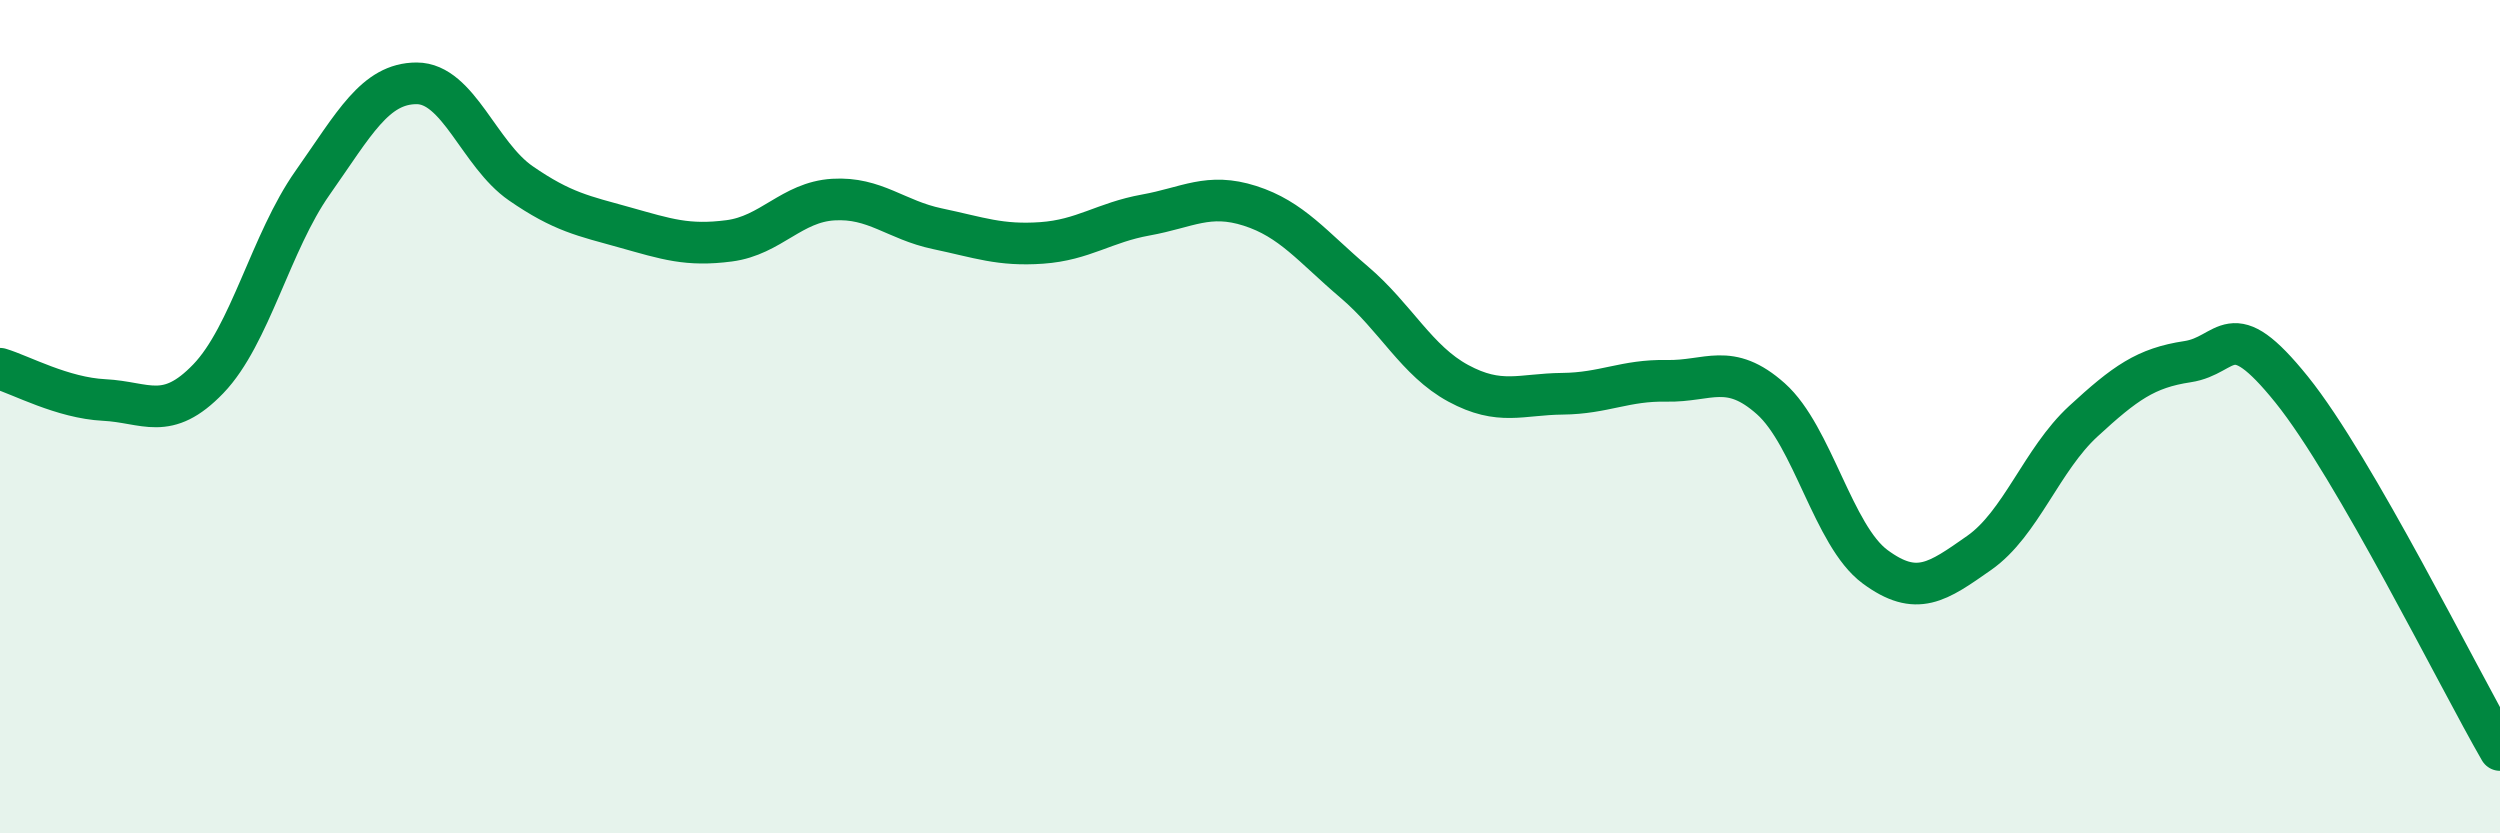 
    <svg width="60" height="20" viewBox="0 0 60 20" xmlns="http://www.w3.org/2000/svg">
      <path
        d="M 0,8.85 C 0.5,9 1.5,9.55 2.5,9.6 C 3.5,9.65 4,10.13 5,9.09 C 6,8.05 6.5,5.81 7.5,4.39 C 8.5,2.97 9,2 10,2 C 11,2 11.5,3.71 12.5,4.4 C 13.5,5.09 14,5.18 15,5.46 C 16,5.74 16.5,5.91 17.5,5.78 C 18.5,5.65 19,4.85 20,4.79 C 21,4.73 21.5,5.28 22.5,5.49 C 23.5,5.7 24,5.9 25,5.83 C 26,5.76 26.5,5.34 27.5,5.16 C 28.5,4.98 29,4.62 30,4.94 C 31,5.26 31.5,5.92 32.5,6.77 C 33.5,7.62 34,8.66 35,9.2 C 36,9.74 36.5,9.46 37.5,9.45 C 38.5,9.44 39,9.12 40,9.14 C 41,9.16 41.5,8.68 42.5,9.57 C 43.5,10.46 44,12.86 45,13.6 C 46,14.34 46.5,13.97 47.5,13.27 C 48.5,12.57 49,11.03 50,10.11 C 51,9.19 51.5,8.83 52.5,8.68 C 53.5,8.53 53.5,7.49 55,9.35 C 56.5,11.21 59,16.27 60,18L60 20L0 20Z"
        fill="#008740"
        opacity="0.1"
        stroke-linecap="round"
        stroke-linejoin="round"
      />
      <path
        d="M 0,8.85 C 0.5,9 1.5,9.55 2.5,9.6 C 3.5,9.65 4,10.13 5,9.09 C 6,8.05 6.5,5.81 7.5,4.39 C 8.5,2.97 9,2 10,2 C 11,2 11.5,3.71 12.5,4.4 C 13.5,5.09 14,5.18 15,5.46 C 16,5.74 16.5,5.91 17.5,5.78 C 18.5,5.65 19,4.85 20,4.79 C 21,4.73 21.5,5.28 22.5,5.49 C 23.5,5.7 24,5.9 25,5.83 C 26,5.76 26.5,5.34 27.5,5.16 C 28.5,4.98 29,4.62 30,4.94 C 31,5.26 31.5,5.92 32.5,6.77 C 33.5,7.62 34,8.66 35,9.2 C 36,9.74 36.5,9.46 37.5,9.45 C 38.5,9.44 39,9.12 40,9.14 C 41,9.16 41.5,8.68 42.5,9.57 C 43.5,10.46 44,12.86 45,13.6 C 46,14.34 46.5,13.97 47.5,13.27 C 48.5,12.57 49,11.03 50,10.11 C 51,9.19 51.5,8.83 52.5,8.68 C 53.5,8.53 53.5,7.49 55,9.35 C 56.5,11.21 59,16.27 60,18"
        stroke="#008740"
        stroke-width="1"
        fill="none"
        stroke-linecap="round"
        stroke-linejoin="round"
      />
    </svg>
  